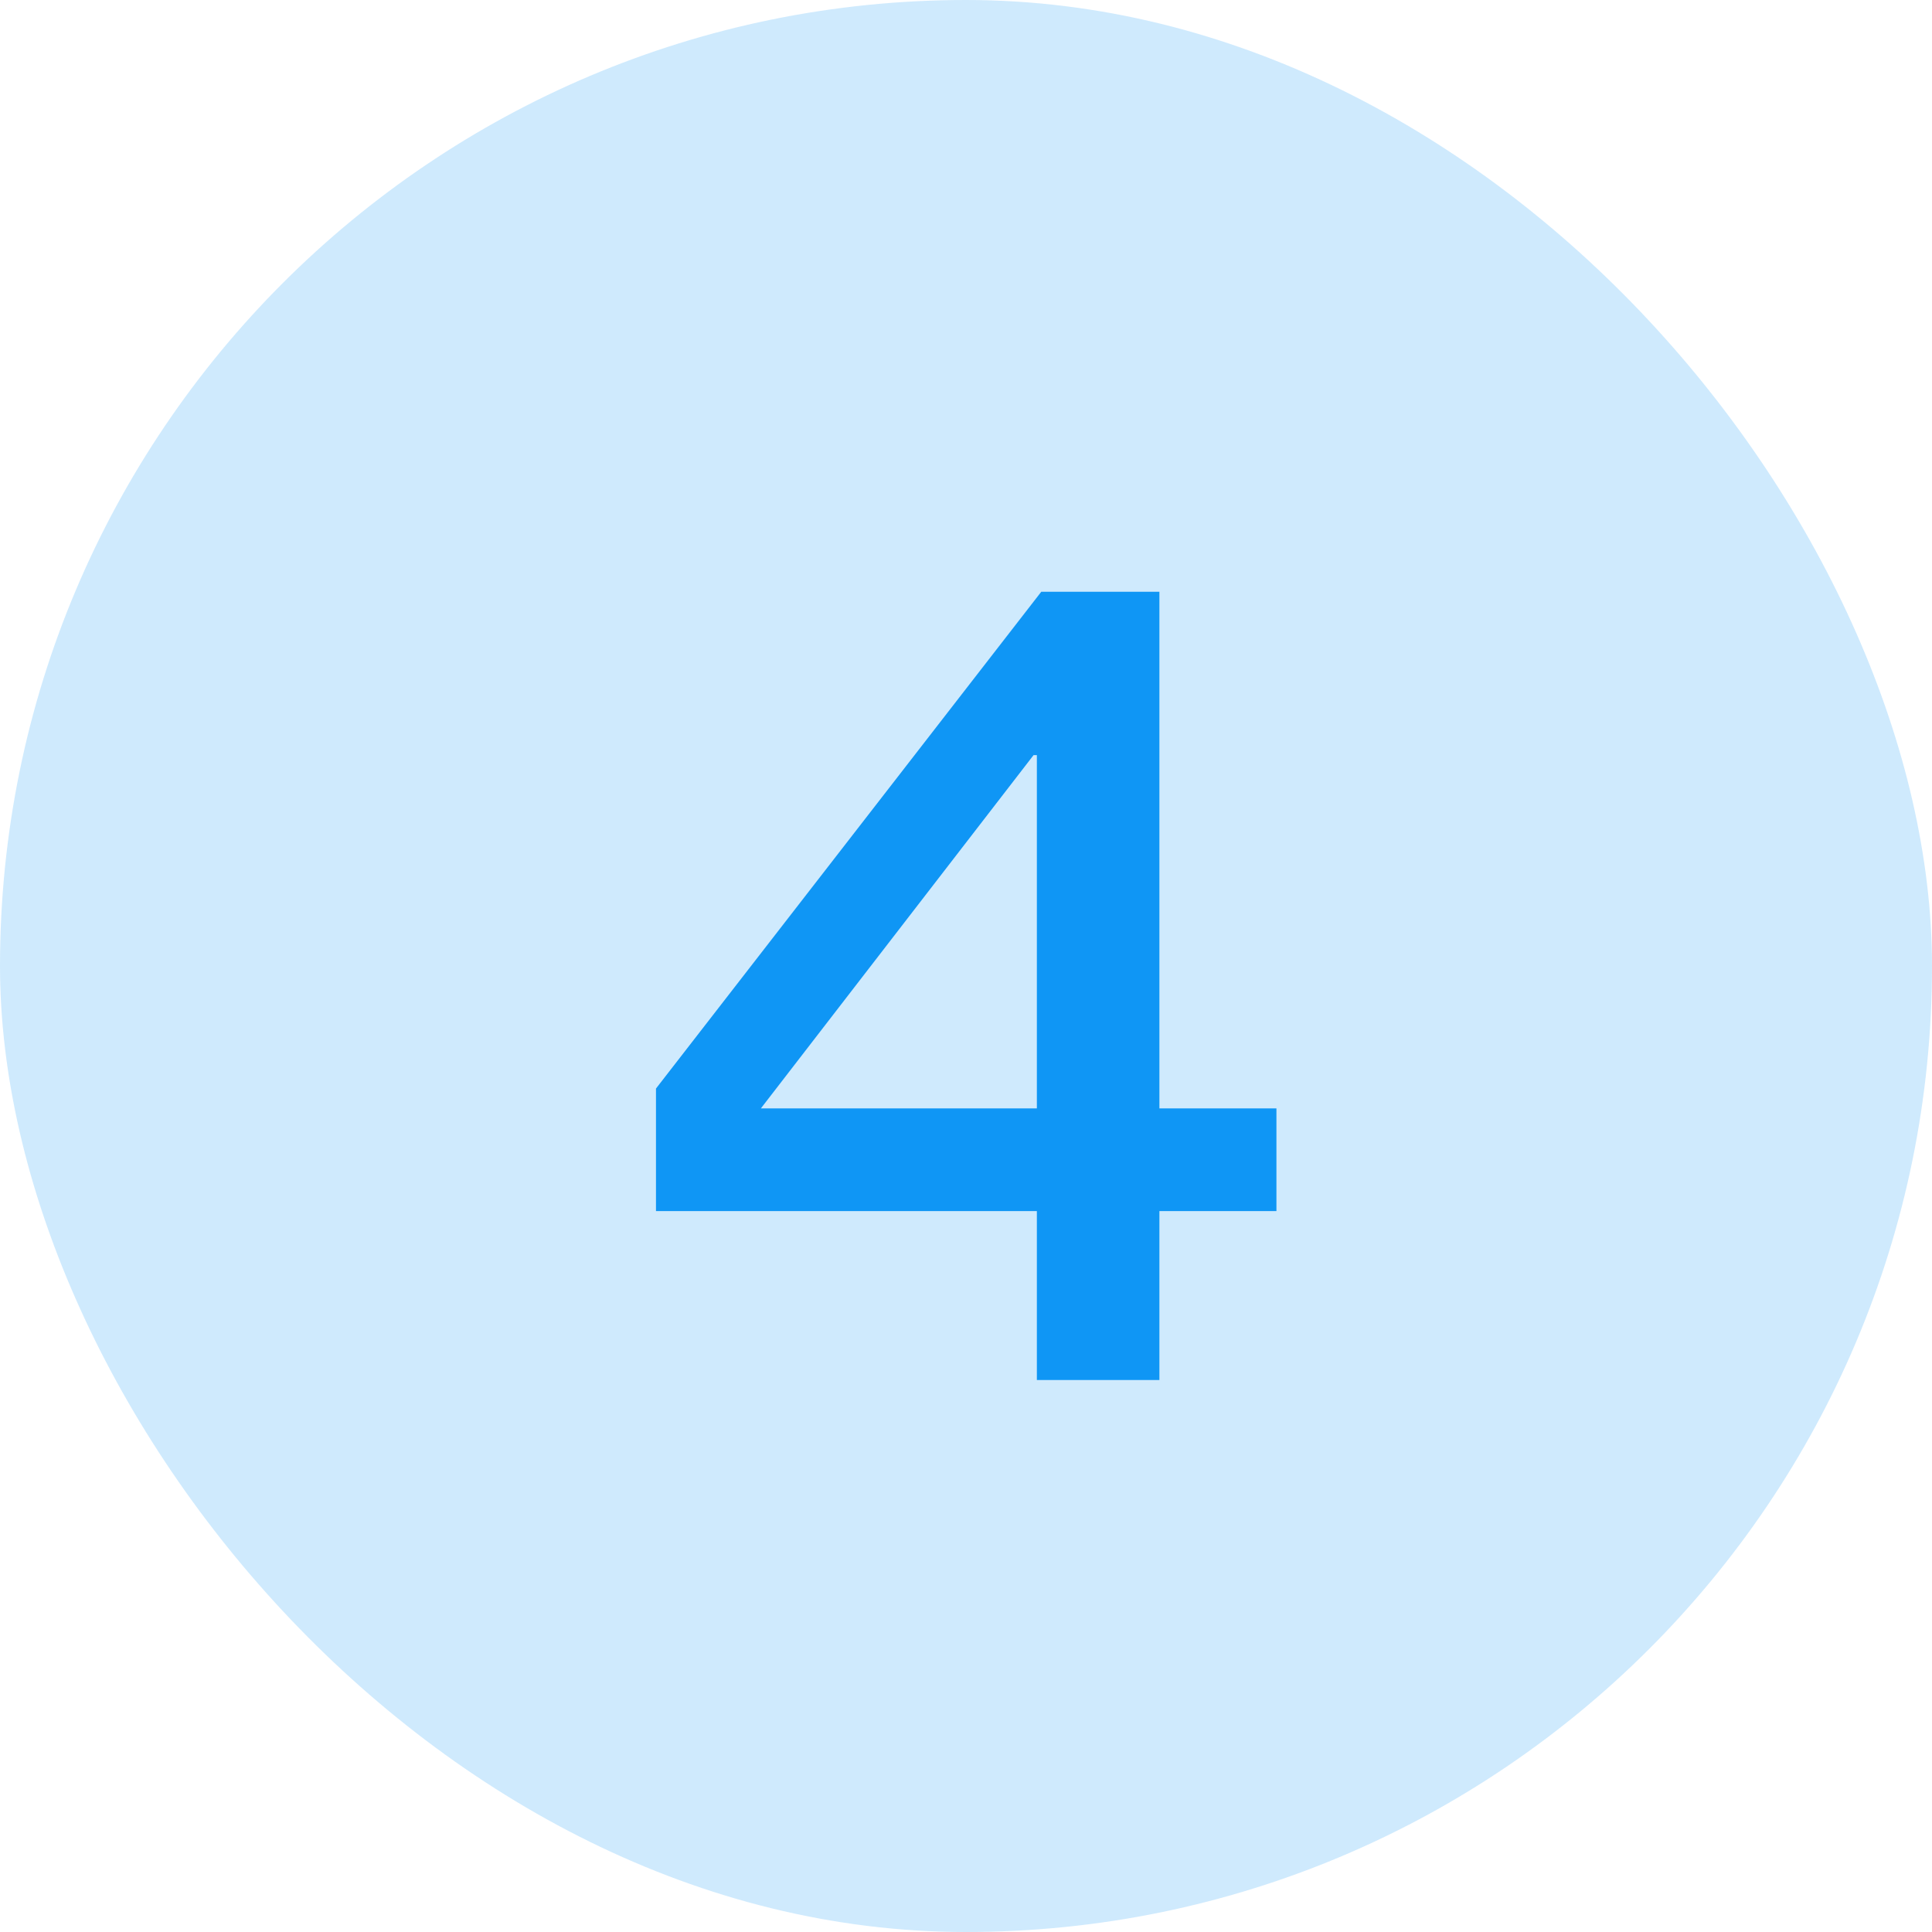 <svg width="28" height="28" viewBox="0 0 28 28" fill="none" xmlns="http://www.w3.org/2000/svg">
<g id="Frame 33">
<rect width="28" height="28" rx="14" fill="#0F96F5" fill-opacity="0.2"/>
<path id="4" d="M15.091 8.576H16.803V16.064H18.499V17.552H16.803V20H15.027V17.552H9.507V15.776L15.091 8.576ZM14.979 10.944L11.027 16.064H15.027V10.944H14.979Z" fill="#0F96F5"/>
</g>
</svg>
